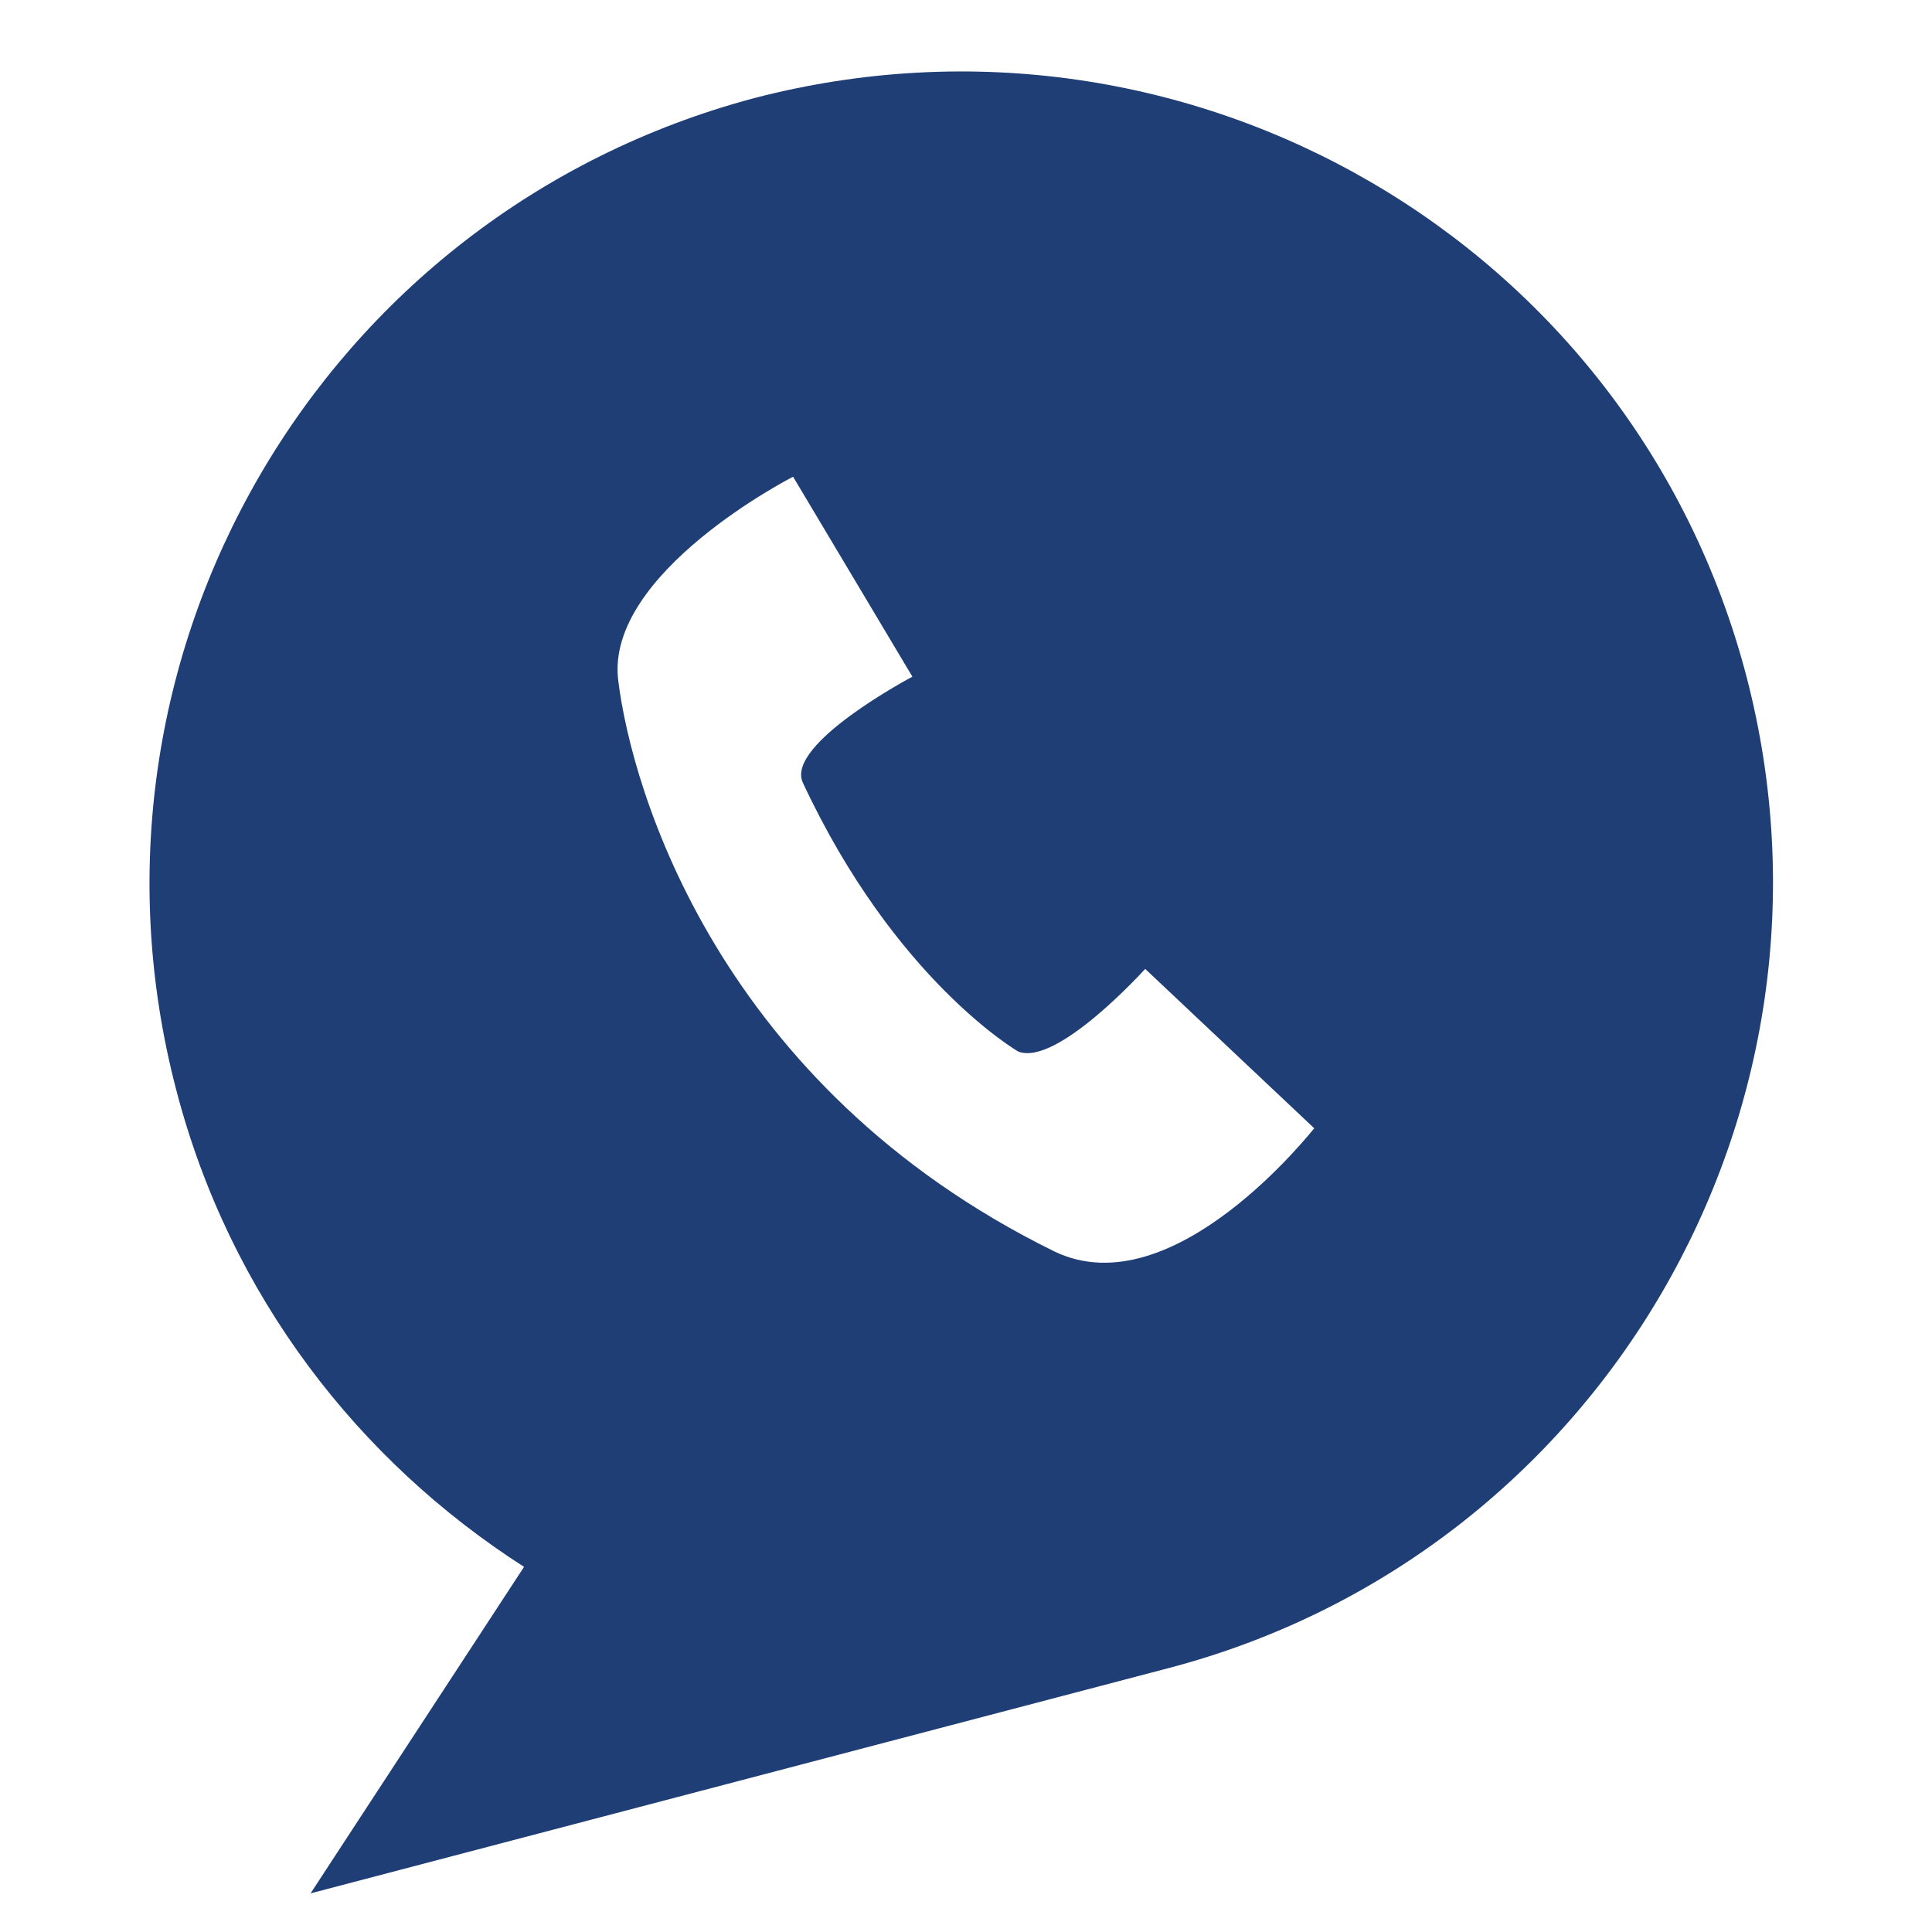 <?xml version="1.0" encoding="utf-8"?>
<!-- Generator: Adobe Illustrator 22.0.0, SVG Export Plug-In . SVG Version: 6.00 Build 0)  -->
<svg version="1.1" id="Layer_1" xmlns="http://www.w3.org/2000/svg" xmlns:xlink="http://www.w3.org/1999/xlink" x="0px" y="0px"
	 viewBox="0 0 400 400" style="enable-background:new 0 0 400 400;" xml:space="preserve">
<style type="text/css">
	.st0{fill:#1F3E76;}
</style>
<path class="st0" d="M361.6,140.1C338.1,50.2,246.2-3.1,156.2,20.3C66.3,44.2,13,136.1,36.5,225.7c11.1,42.6,37.8,76.8,72,98.7
	L64.3,392l177.5-46.6C331.3,322,385,230,361.6,140.1z M218.3,259.1c-69.6-34.2-87.5-95.5-90.3-118.2c-2.8-22.3,36.2-42.2,36.2-42.2
	l24.7,41.4c0,0-26.3,13.9-22.7,21.9c19.1,41,44.6,55.7,44.6,55.7c8,3.2,26.3-17.1,26.3-17.1l35,33C272,233.6,243,271,218.3,259.1z"
	/>
</svg>
